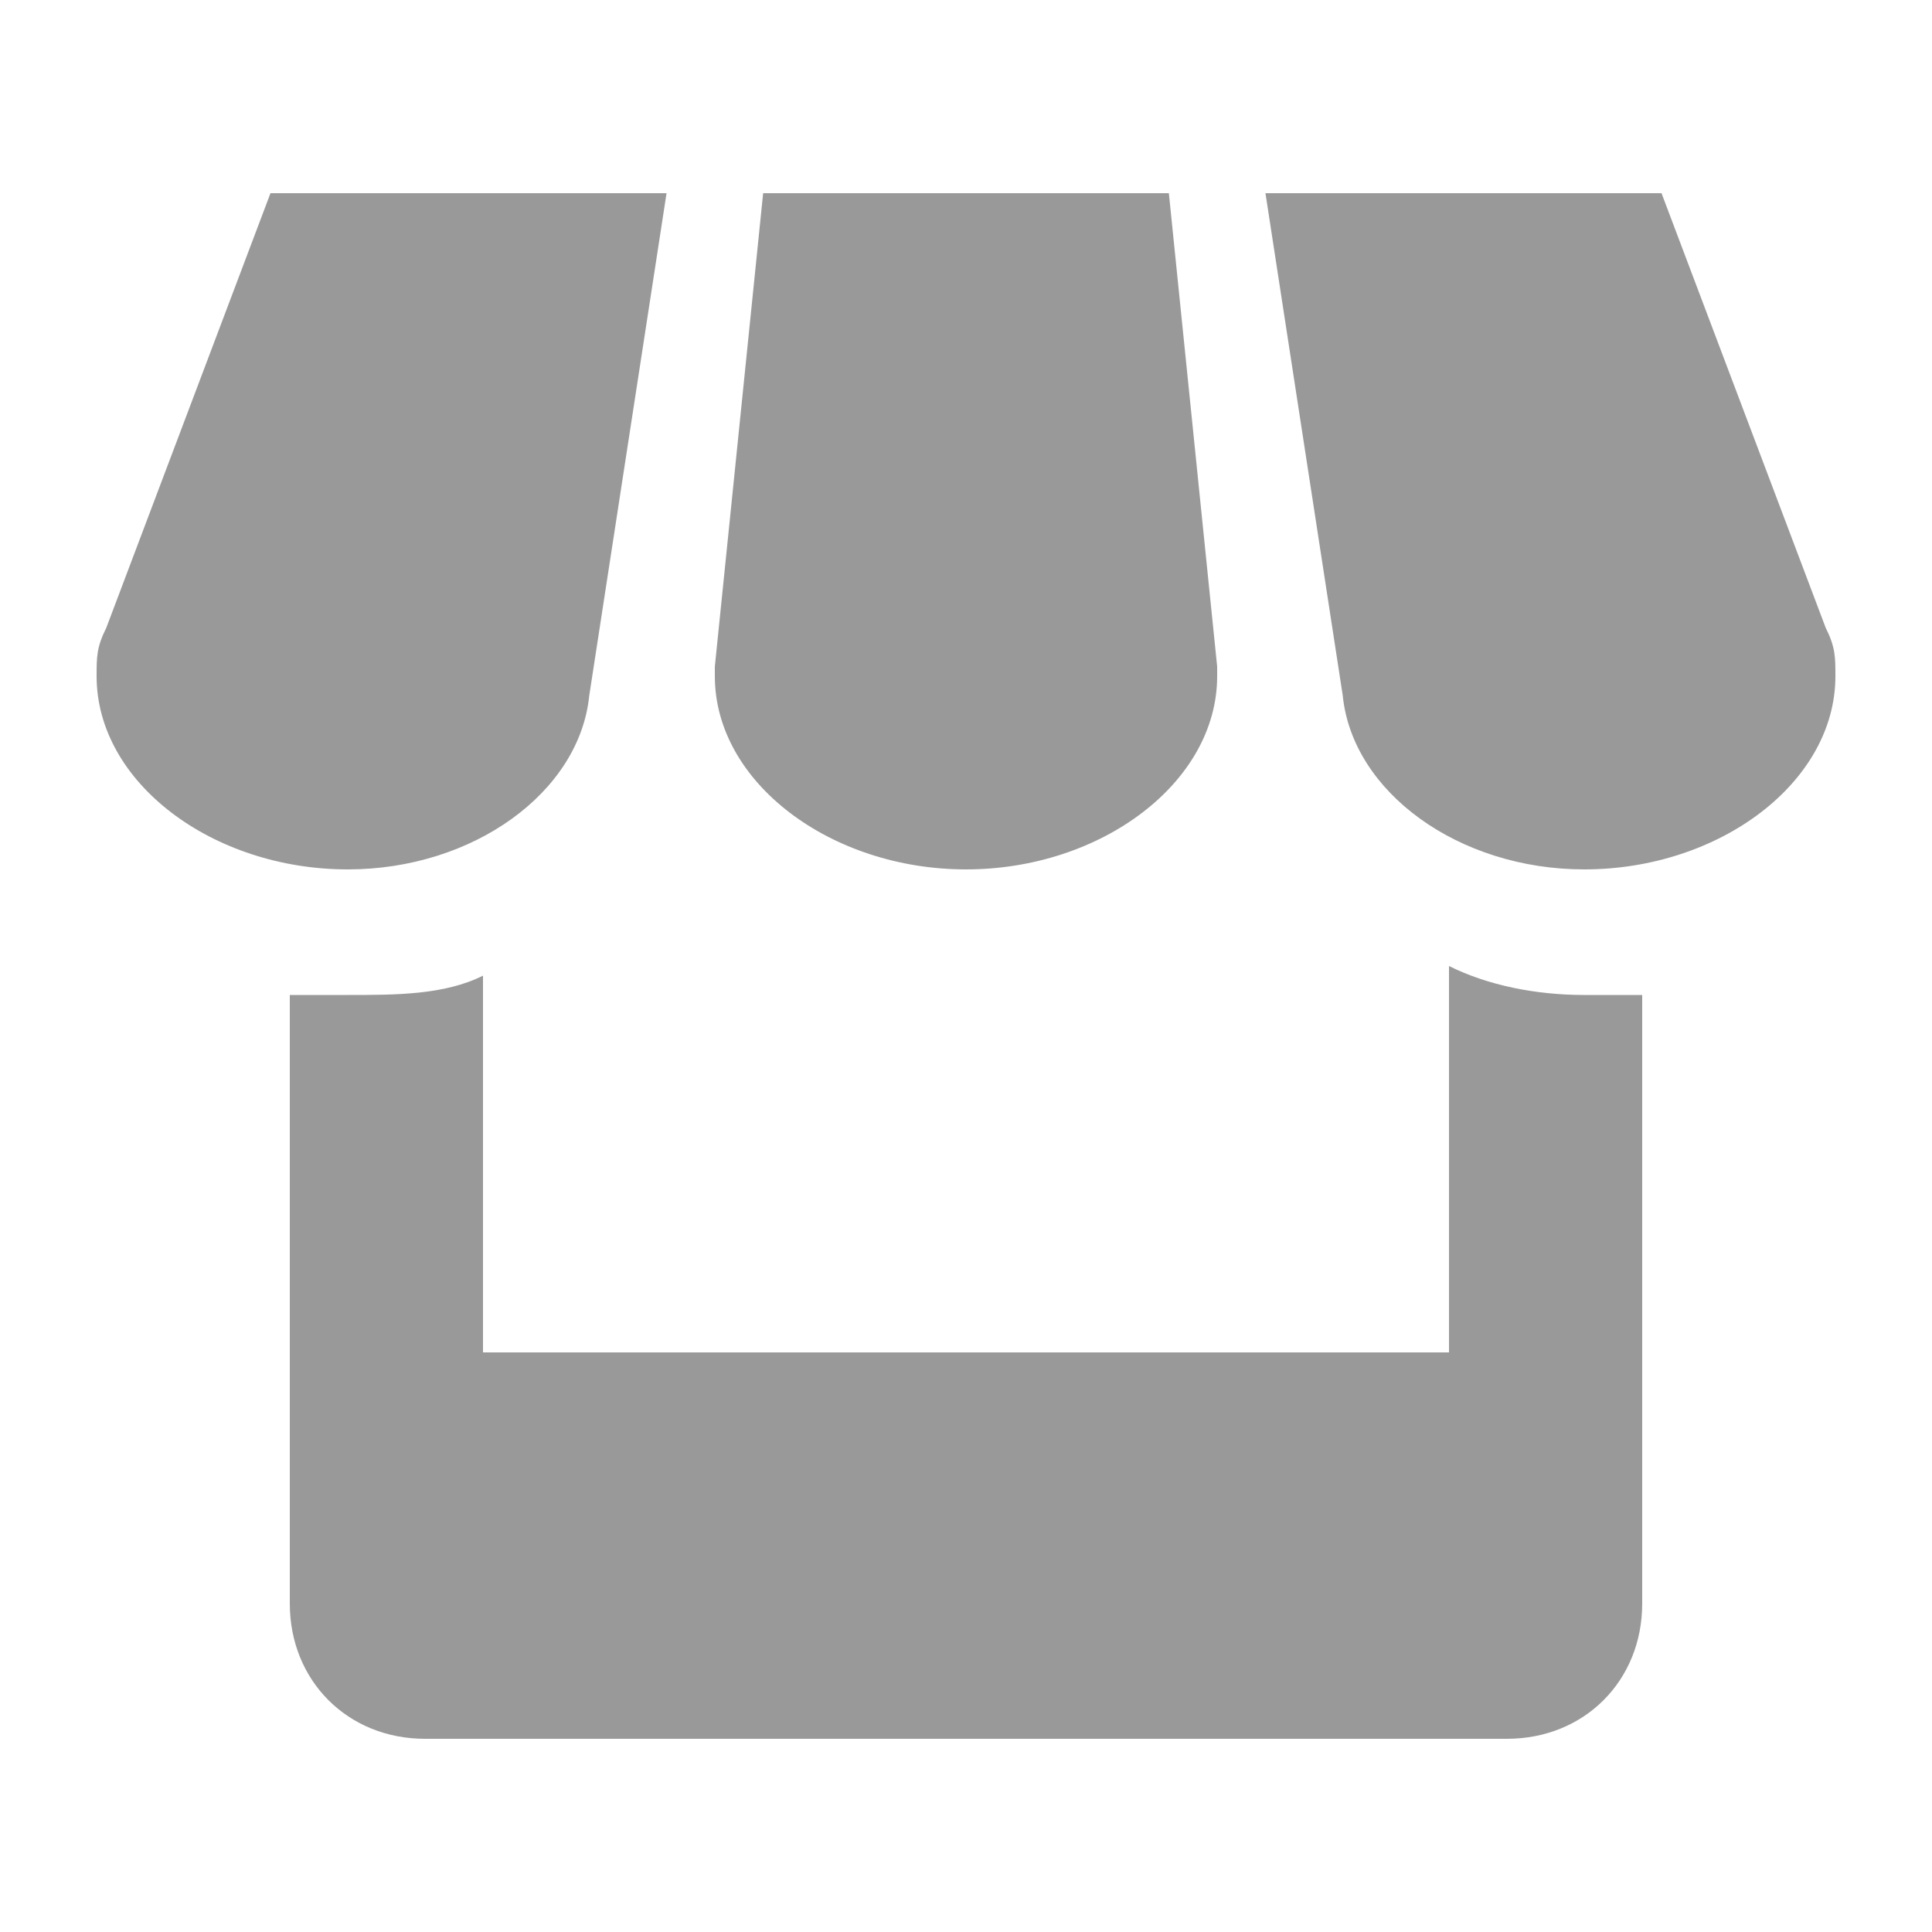 <?xml version="1.0" encoding="utf-8"?>
<!-- Generator: Adobe Illustrator 19.2.0, SVG Export Plug-In . SVG Version: 6.00 Build 0)  -->
<svg version="1.1" id="Shop" xmlns="http://www.w3.org/2000/svg" xmlns:xlink="http://www.w3.org/1999/xlink" x="0px" y="0px"
	 viewBox="0 0 20 20" style="enable-background:new 0 0 20 20;" xml:space="preserve">
<style type="text/css">
	.st0{fill:#999999;}
</style>
<path class="st0" d="M6.1,7.2L6.9,2H2.8L1.1,6.5C1,6.7,1,6.8,1,7c0,1.1,1.2,2,2.6,2C4.9,9,6,8.2,6.1,7.2z M10,9c1.4,0,2.6-0.9,2.6-2
	c0,0,0-0.1,0-0.1L12.1,2H7.9L7.4,6.9c0,0,0,0.1,0,0.1C7.4,8.1,8.6,9,10,9z M15,10v4H5v-3.9c-0.4,0.2-0.9,0.2-1.4,0.2
	c-0.2,0-0.4,0-0.6,0v6.3C3,17.4,3.6,18,4.4,18h11.2c0.8,0,1.4-0.6,1.4-1.4v-6.3c-0.2,0-0.4,0-0.6,0C15.9,10.3,15.4,10.2,15,10z
	 M18.9,6.5L17.2,2h-4.1l0.8,5.2C14,8.2,15.1,9,16.4,9C17.8,9,19,8.1,19,7C19,6.8,19,6.7,18.9,6.5z"/>
</svg>
